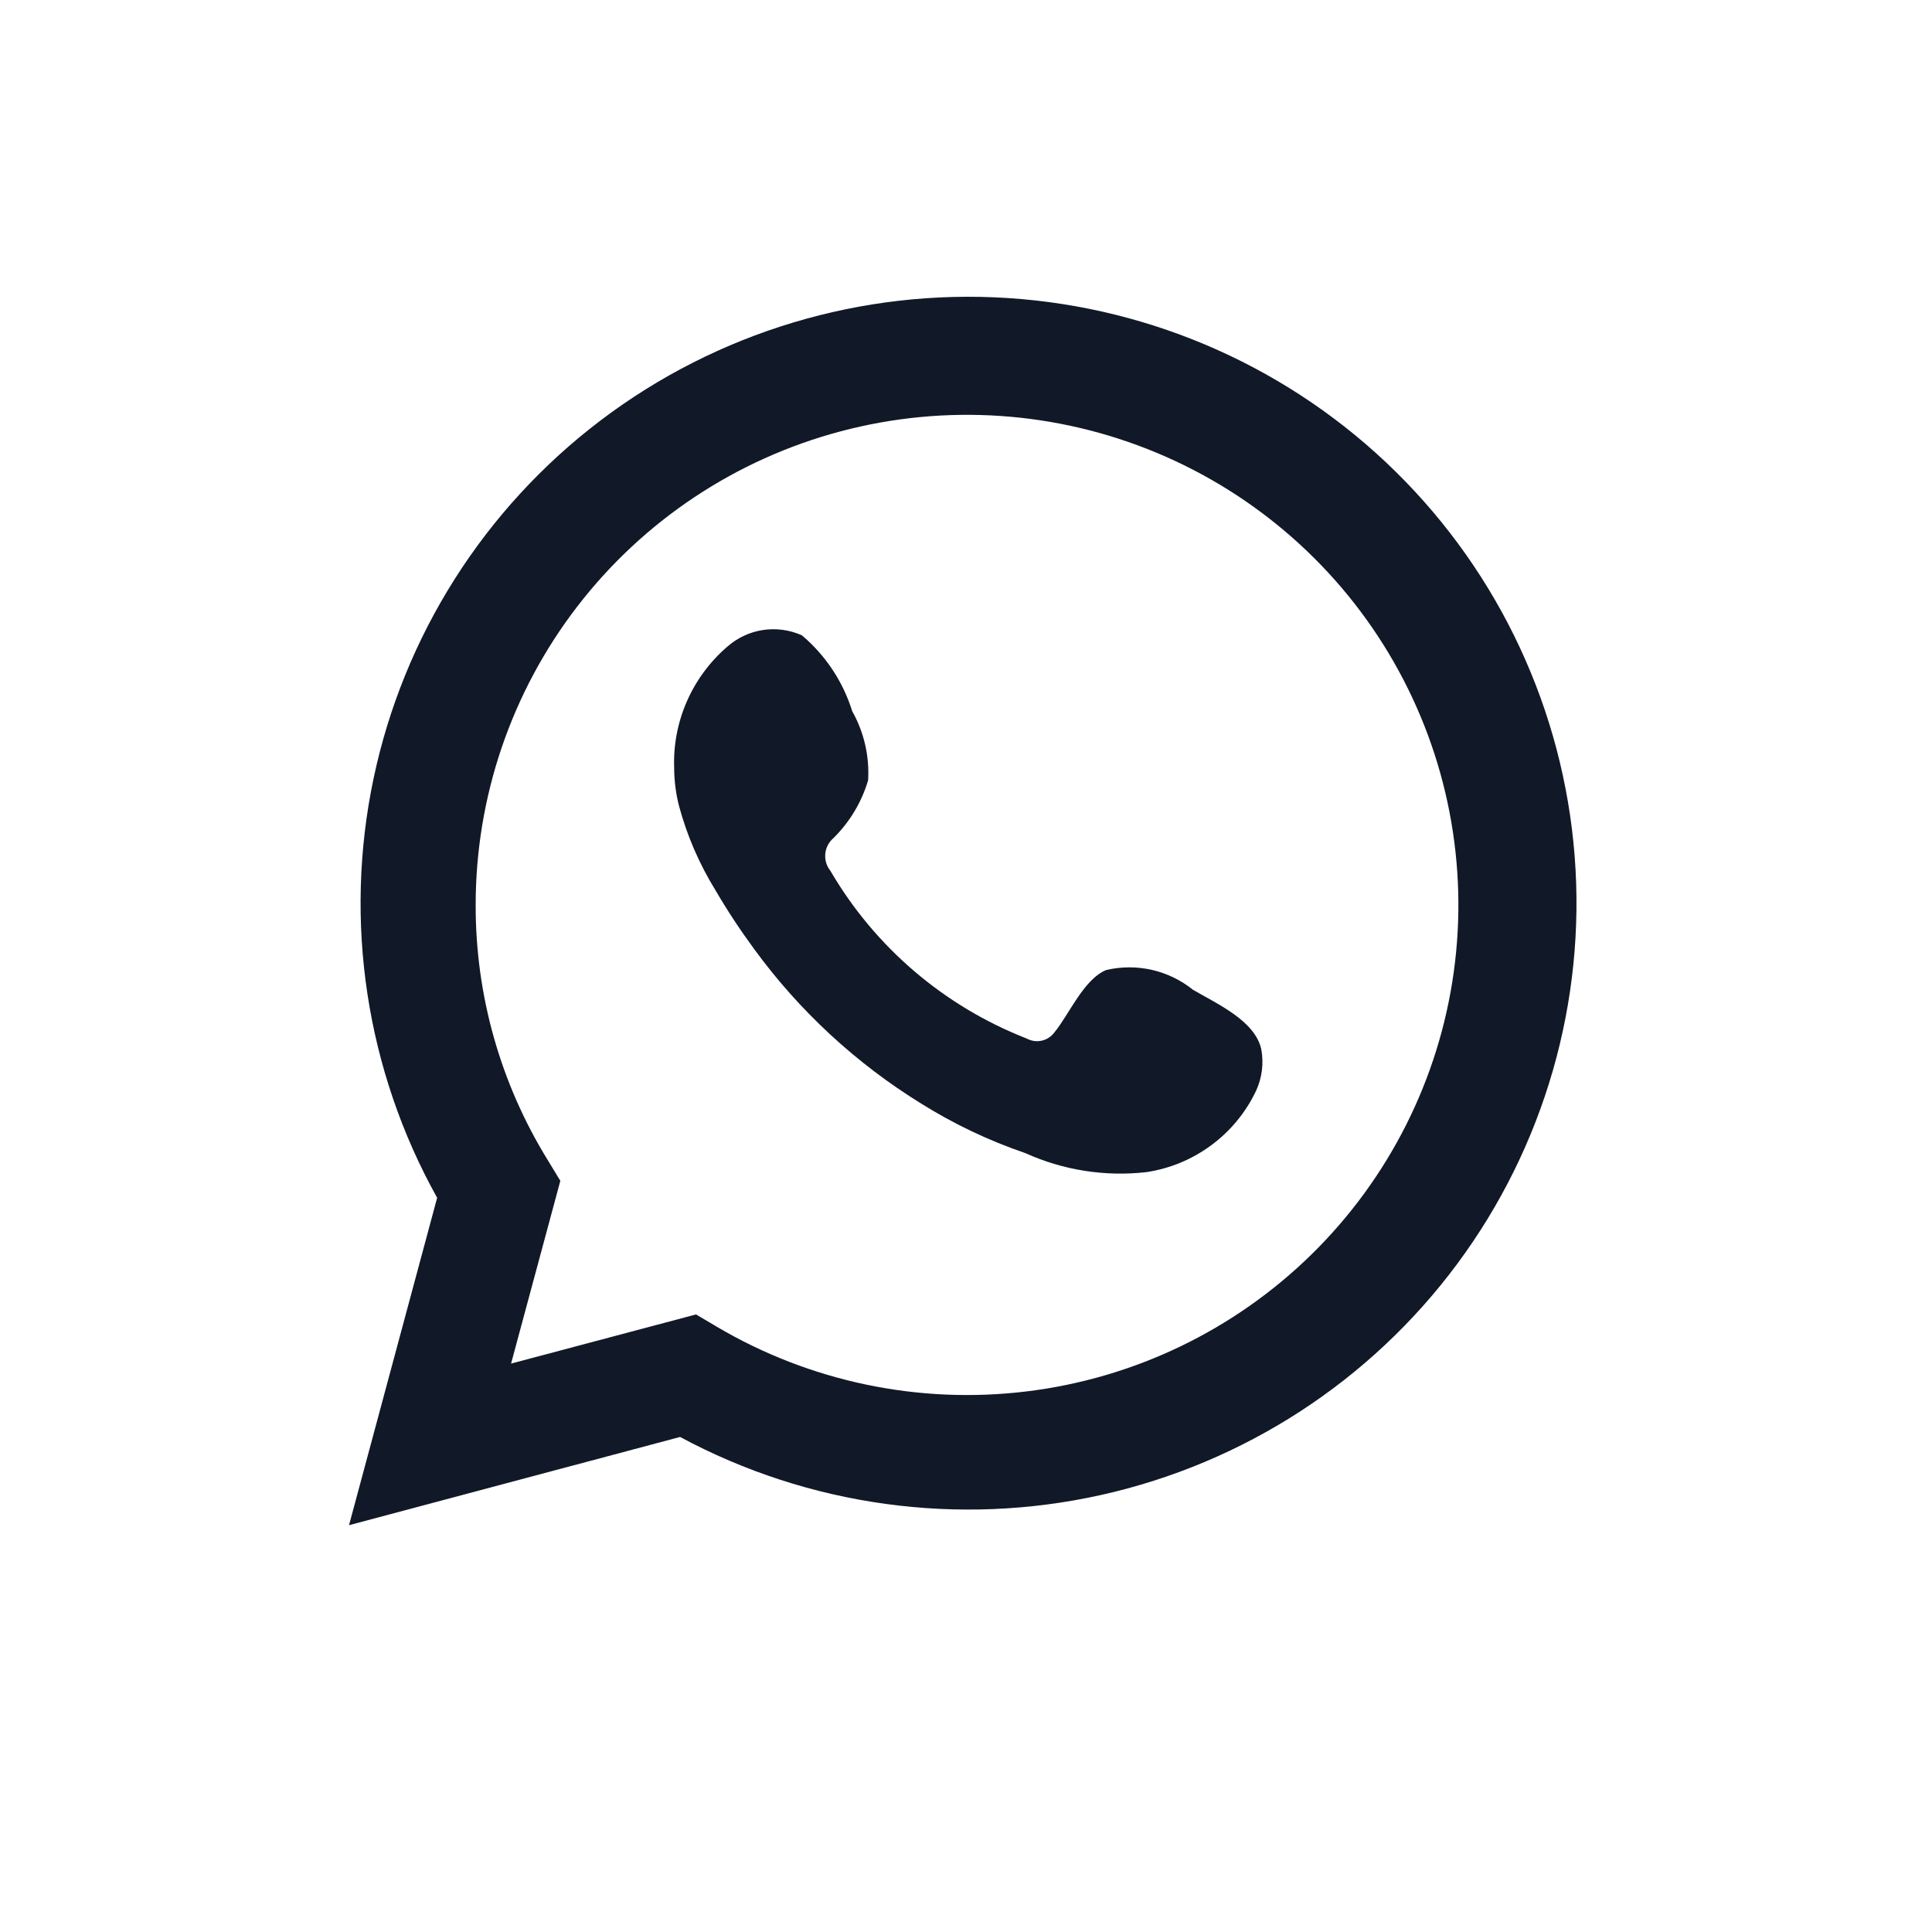 <svg
  xmlns="http://www.w3.org/2000/svg"
  width="28"
  height="28"
  viewBox="0 0 71 72"
  fill="none"
>
  <path
    d="M12.507 56.84L15.791 44.638C13.143 39.885 12.301 34.338 13.421 29.015C14.541 23.693 17.548 18.952 21.89 15.662C26.232 12.373 31.617 10.755 37.058 11.107C42.499 11.458 47.631 13.755 51.511 17.576C55.391 21.396 57.76 26.484 58.183 31.907C58.605 37.329 57.053 42.721 53.812 47.094C50.571 51.467 45.857 54.527 40.536 55.713C35.215 56.899 29.643 56.132 24.844 53.551L12.507 56.84ZM25.439 48.985L26.202 49.437C29.678 51.492 33.738 52.342 37.75 51.855C41.761 51.369 45.499 49.572 48.38 46.745C51.261 43.919 53.123 40.221 53.677 36.228C54.231 32.235 53.445 28.172 51.442 24.671C49.439 21.17 46.331 18.428 42.603 16.873C38.874 15.318 34.735 15.037 30.83 16.074C26.925 17.11 23.473 19.406 21.012 22.604C18.552 25.801 17.221 29.721 17.227 33.751C17.224 37.094 18.15 40.371 19.904 43.219L20.382 44.006L18.546 50.817L25.439 48.985Z"
    fill="#111827"
  />
  <path
    fill-rule="evenodd"
    clip-rule="evenodd"
    d="M43.957 36.885C43.509 36.525 42.986 36.272 42.425 36.144C41.865 36.017 41.283 36.019 40.724 36.15C39.883 36.498 39.34 37.813 38.797 38.471C38.682 38.629 38.514 38.74 38.324 38.782C38.133 38.825 37.934 38.797 37.762 38.703C34.685 37.501 32.105 35.297 30.443 32.447C30.301 32.27 30.234 32.044 30.256 31.818C30.277 31.592 30.386 31.383 30.559 31.235C31.165 30.637 31.61 29.896 31.852 29.081C31.906 28.182 31.7 27.286 31.258 26.501C30.916 25.4 30.265 24.42 29.383 23.676C28.927 23.472 28.422 23.404 27.929 23.479C27.436 23.555 26.975 23.771 26.602 24.102C25.955 24.659 25.441 25.354 25.099 26.135C24.756 26.916 24.594 27.764 24.624 28.616C24.626 29.095 24.686 29.572 24.805 30.035C25.105 31.15 25.567 32.214 26.175 33.196C26.614 33.947 27.094 34.675 27.611 35.376C29.291 37.677 31.404 39.63 33.831 41.128C35.049 41.89 36.351 42.509 37.711 42.973C39.123 43.612 40.683 43.857 42.224 43.682C43.102 43.55 43.934 43.204 44.646 42.675C45.359 42.147 45.93 41.452 46.31 40.651C46.533 40.167 46.601 39.627 46.504 39.103C46.271 38.033 44.836 37.401 43.957 36.885Z"
    fill="#111827"
  />
</svg>